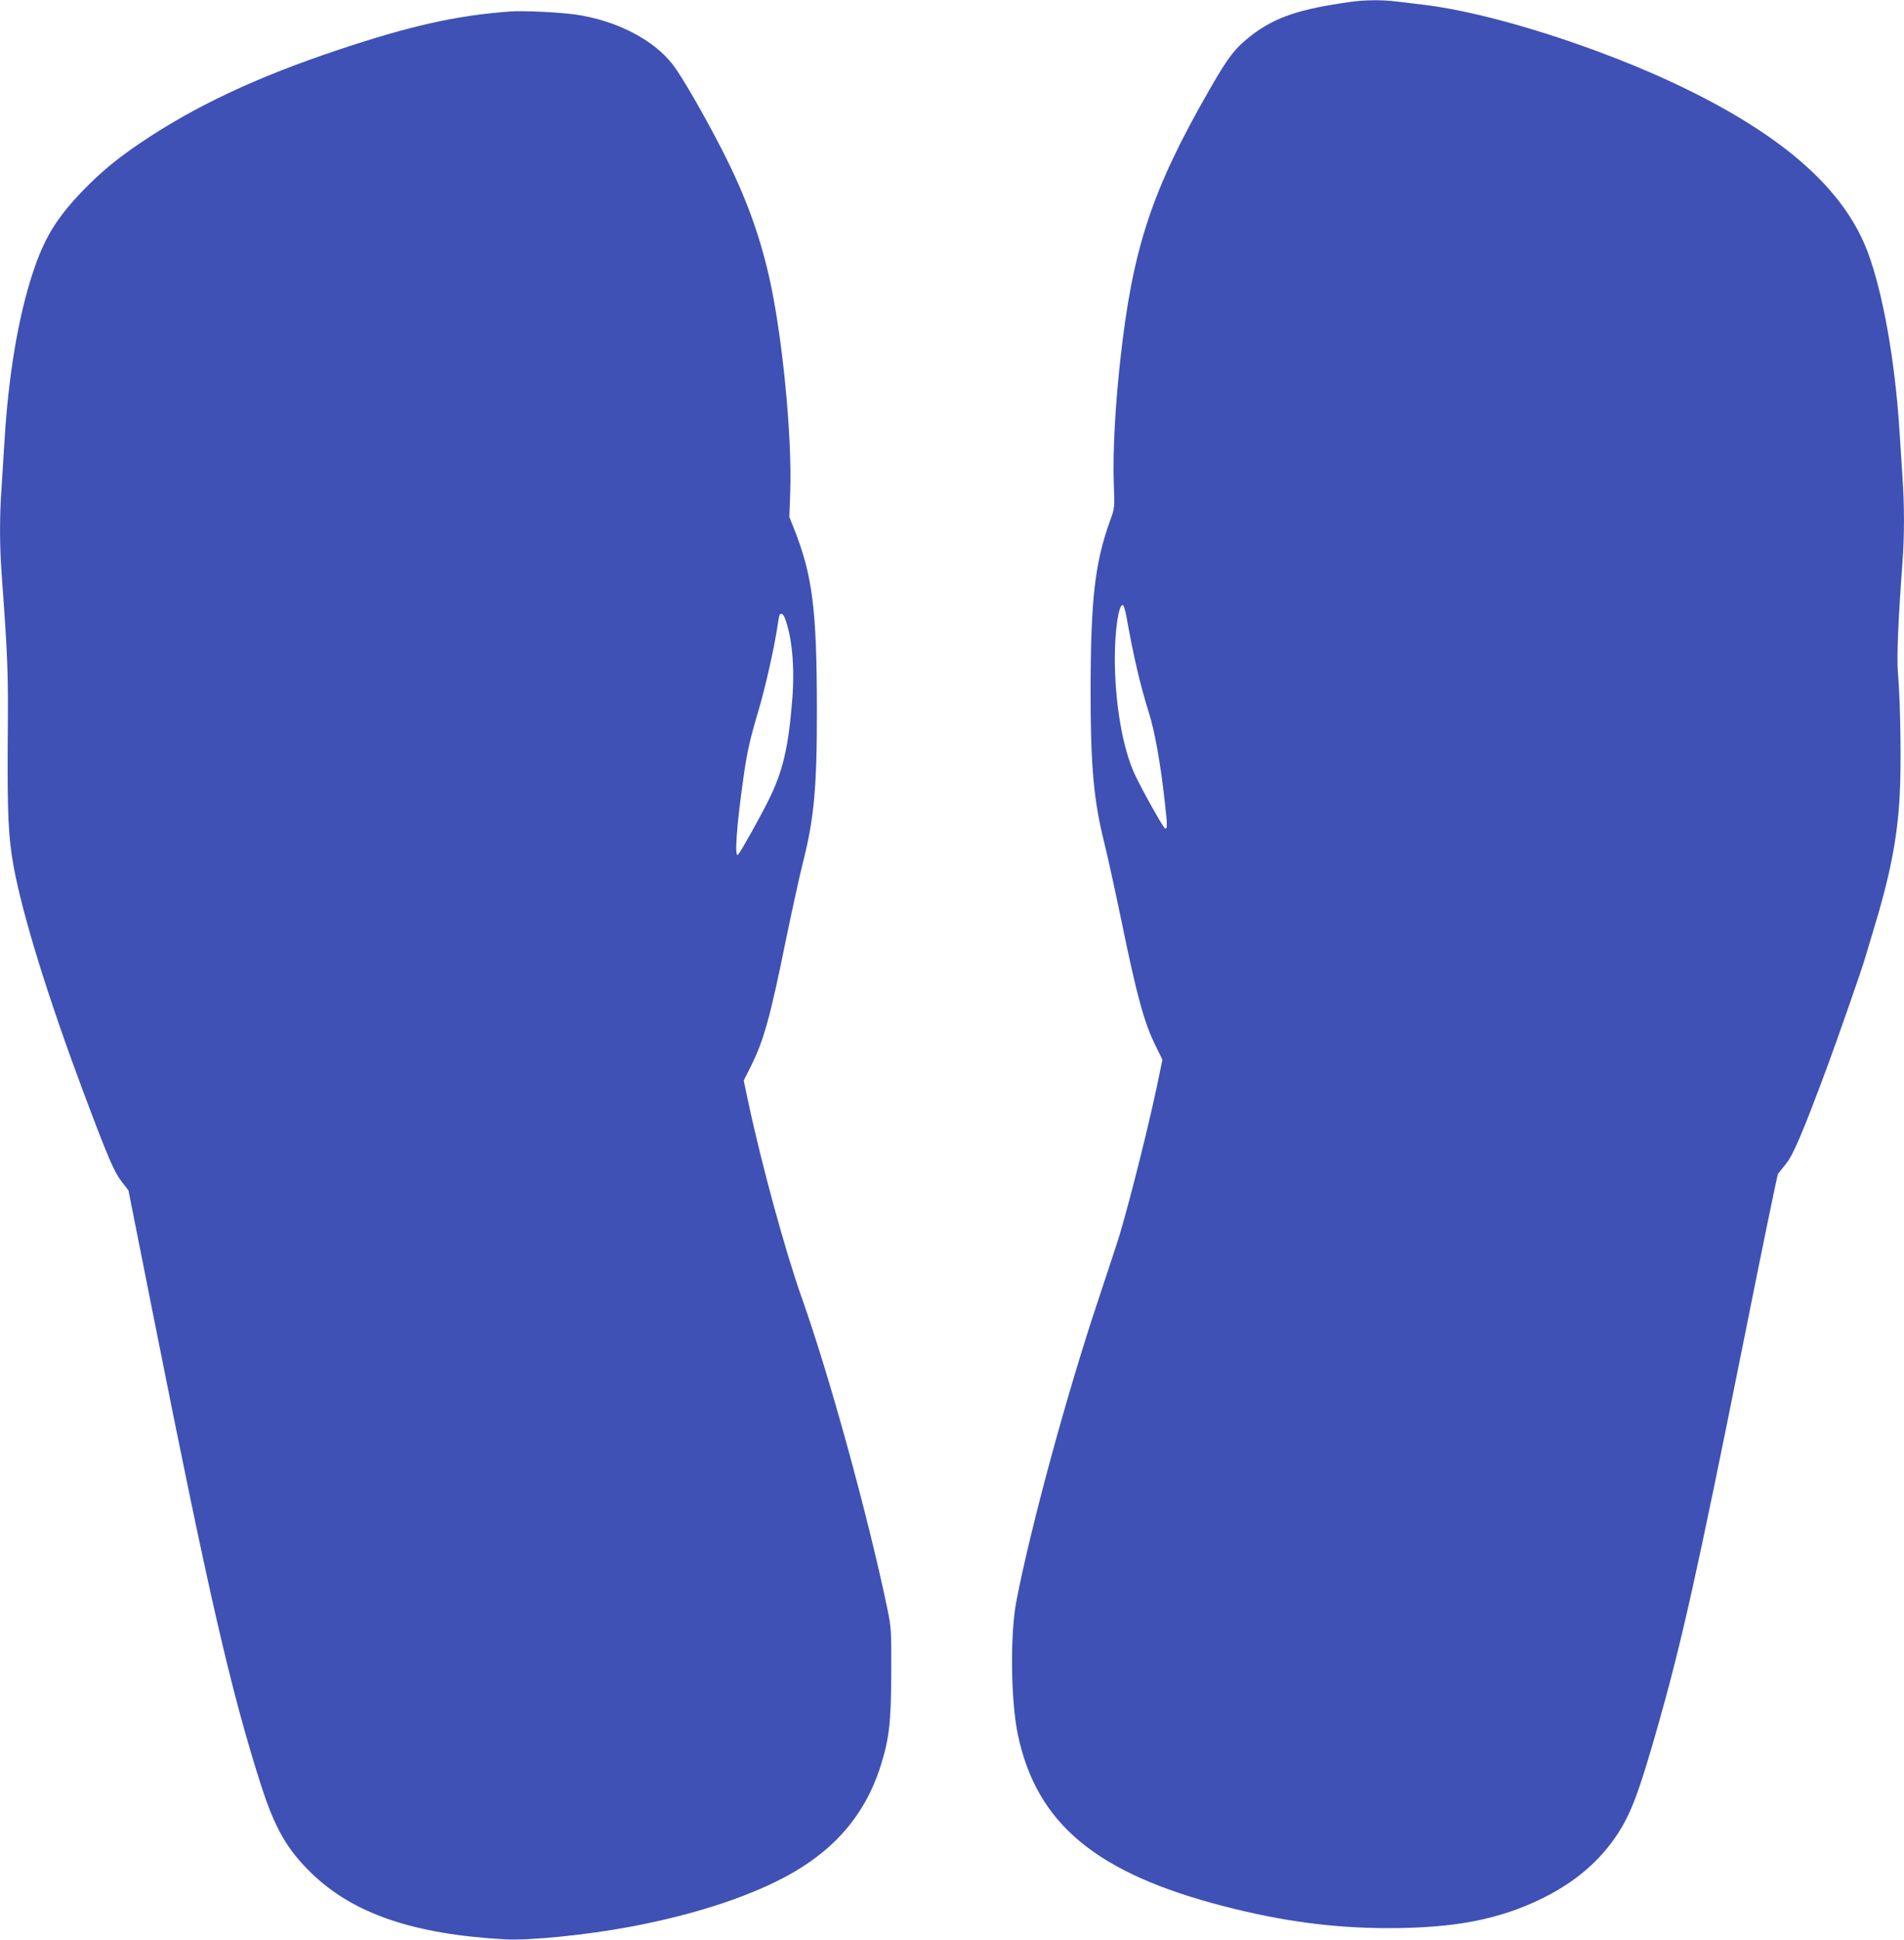 <?xml version="1.0" standalone="no"?>
<!DOCTYPE svg PUBLIC "-//W3C//DTD SVG 20010904//EN"
 "http://www.w3.org/TR/2001/REC-SVG-20010904/DTD/svg10.dtd">
<svg version="1.0" xmlns="http://www.w3.org/2000/svg"
 width="1257pt" height="1280pt" viewBox="0 0 1257 1280"
 preserveAspectRatio="xMidYMid meet">
<g transform="translate(0,1280) scale(0.1,-0.1)"
fill="#3f51b5" stroke="none">
<path d="M8920 12788 c-341 -47 -501 -101 -659 -222 -107 -83 -152 -141 -278
-361 -380 -662 -506 -1045 -587 -1780 -34 -306 -50 -614 -43 -813 6 -163 6
-164 -23 -244 -102 -280 -130 -524 -130 -1143 0 -479 21 -710 90 -985 21 -85
71 -310 110 -500 108 -524 153 -687 232 -847 l42 -85 -28 -137 c-55 -268 -178
-761 -252 -1011 -14 -47 -79 -245 -144 -440 -209 -624 -449 -1509 -541 -1991
-41 -219 -36 -653 11 -876 124 -588 517 -915 1366 -1133 381 -98 718 -143
1079 -143 438 0 735 57 1020 198 210 104 369 238 486 411 95 141 148 282 274
724 159 561 258 1004 566 2539 120 602 223 1099 227 1105 5 6 29 37 55 69 47
59 113 215 270 637 60 161 237 668 249 715 3 11 26 88 51 170 114 371 162 616
178 895 12 200 6 621 -11 820 -9 101 2 356 30 730 13 169 13 383 0 560 -5 74
-14 214 -20 310 -29 457 -109 909 -210 1178 -154 409 -548 760 -1217 1084
-543 263 -1276 496 -1718 547 -49 6 -128 15 -174 21 -98 12 -209 11 -301 -2z
m-1483 -4059 c45 -253 90 -449 148 -632 38 -121 76 -330 104 -582 19 -165 19
-191 1 -180 -14 9 -156 263 -199 357 -80 172 -131 471 -131 763 0 189 26 361
53 352 6 -2 17 -37 24 -78z"/>
<path d="M3365 12724 c-352 -26 -657 -94 -1135 -254 -539 -180 -942 -370
-1300 -611 -161 -109 -258 -189 -381 -315 -176 -182 -258 -316 -334 -549 -94
-286 -159 -669 -185 -1100 -6 -99 -15 -241 -20 -316 -13 -176 -13 -380 0 -554
42 -582 45 -650 41 -1115 -3 -487 4 -633 39 -828 61 -328 225 -858 460 -1487
165 -439 203 -527 253 -592 l45 -58 167 -840 c363 -1827 509 -2461 706 -3078
94 -293 174 -432 341 -593 275 -263 671 -398 1273 -431 160 -9 539 29 825 83
370 69 701 171 955 294 367 178 590 423 700 771 55 176 68 286 69 609 1 286 0
299 -27 430 -126 605 -381 1532 -562 2041 -108 303 -266 879 -355 1297 l-30
142 46 92 c86 171 128 321 234 843 40 193 89 418 110 500 75 294 94 502 93
1025 -1 651 -29 874 -152 1184 l-30 75 6 163 c13 377 -54 1055 -143 1437 -66
283 -159 532 -304 816 -120 234 -268 491 -328 568 -126 165 -373 292 -642 331
-108 15 -346 27 -435 20z m1816 -4001 c48 -126 66 -319 50 -531 -25 -322 -62
-481 -157 -672 -58 -116 -181 -337 -201 -359 -26 -31 -10 194 37 520 23 162
42 245 100 439 41 138 99 395 120 530 6 41 13 81 15 88 7 21 25 13 36 -15z"/>
</g>
</svg>
